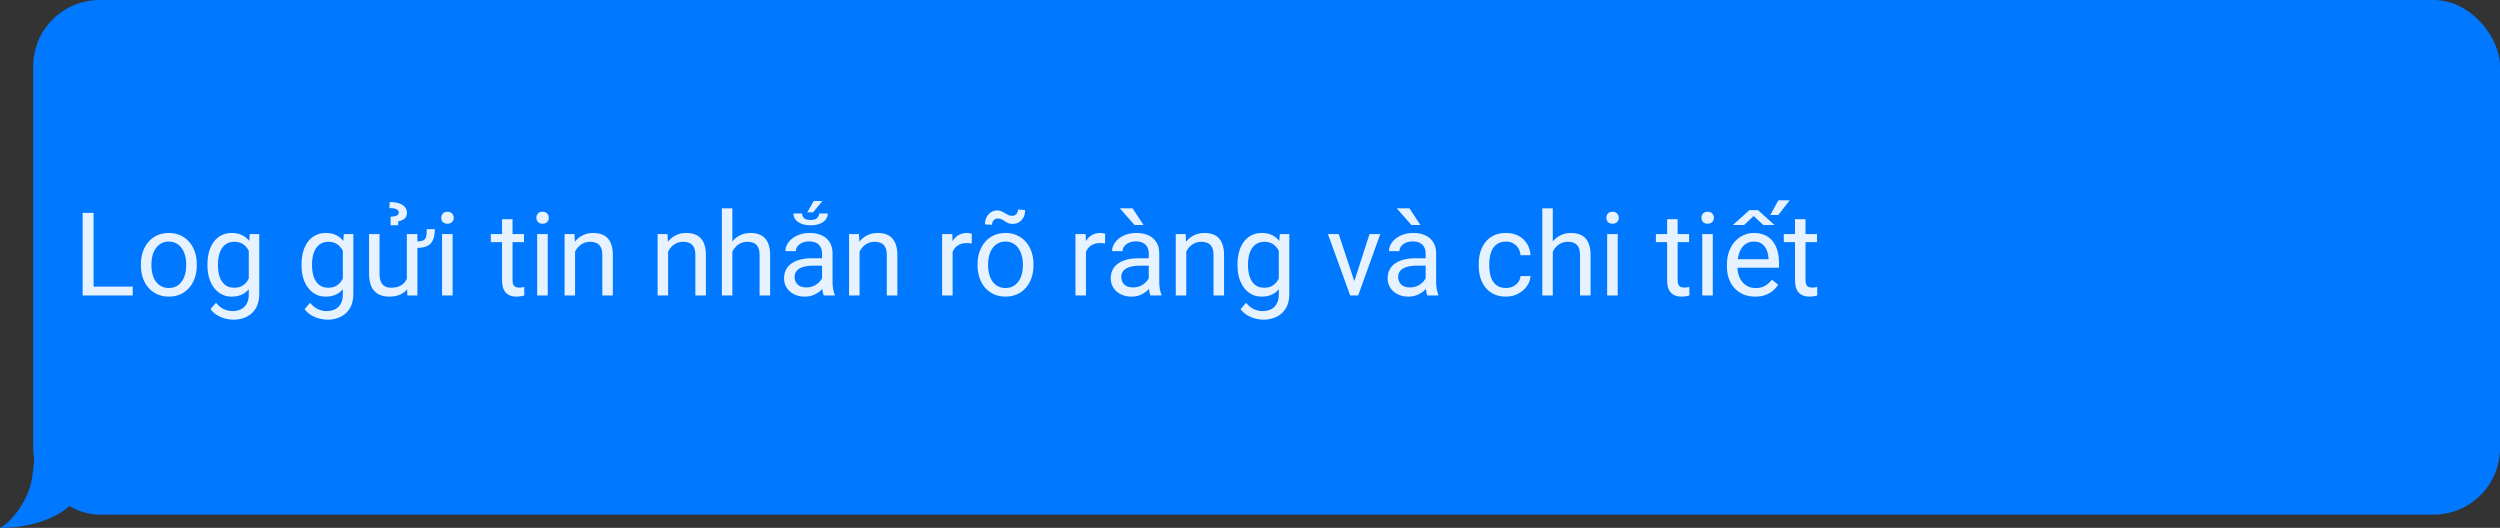 <svg width="753" height="159" viewBox="0 0 753 159" fill="none" xmlns="http://www.w3.org/2000/svg">
<rect x="0" y="0" width="753" height="159" fill="#333333" stroke="none"/>
<rect x="10" width="743" height="155" rx="20" fill="#0078FF"/>
<path opacity="0.9" d="M39.978 86.317V89H27.537V86.317H39.978ZM28.186 64.117V89H24.888V64.117H28.186ZM42.44 79.96V79.566C42.44 78.233 42.633 76.997 43.02 75.858C43.408 74.707 43.966 73.71 44.695 72.867C45.425 72.013 46.307 71.352 47.344 70.885C48.381 70.406 49.543 70.167 50.831 70.167C52.129 70.167 53.297 70.406 54.334 70.885C55.382 71.352 56.271 72.013 57 72.867C57.741 73.71 58.304 74.707 58.692 75.858C59.079 76.997 59.273 78.233 59.273 79.566V79.96C59.273 81.293 59.079 82.529 58.692 83.668C58.304 84.807 57.741 85.804 57 86.659C56.271 87.502 55.388 88.163 54.351 88.641C53.326 89.108 52.164 89.342 50.865 89.342C49.566 89.342 48.398 89.108 47.361 88.641C46.325 88.163 45.436 87.502 44.695 86.659C43.966 85.804 43.408 84.807 43.02 83.668C42.633 82.529 42.44 81.293 42.44 79.96ZM45.601 79.566V79.96C45.601 80.882 45.709 81.754 45.926 82.574C46.142 83.383 46.467 84.101 46.9 84.728C47.344 85.354 47.897 85.85 48.558 86.214C49.218 86.567 49.987 86.744 50.865 86.744C51.731 86.744 52.488 86.567 53.138 86.214C53.798 85.85 54.345 85.354 54.778 84.728C55.211 84.101 55.536 83.383 55.752 82.574C55.98 81.754 56.094 80.882 56.094 79.96V79.566C56.094 78.655 55.98 77.795 55.752 76.986C55.536 76.165 55.206 75.442 54.761 74.815C54.328 74.177 53.781 73.676 53.121 73.311C52.471 72.947 51.708 72.765 50.831 72.765C49.965 72.765 49.201 72.947 48.541 73.311C47.891 73.676 47.344 74.177 46.9 74.815C46.467 75.442 46.142 76.165 45.926 76.986C45.709 77.795 45.601 78.655 45.601 79.566ZM75.218 70.509H78.089V88.607C78.089 90.236 77.758 91.626 77.098 92.777C76.437 93.928 75.514 94.799 74.329 95.392C73.156 95.995 71.8 96.297 70.262 96.297C69.624 96.297 68.872 96.195 68.006 95.99C67.151 95.796 66.308 95.46 65.477 94.981C64.656 94.514 63.967 93.882 63.409 93.085L65.066 91.205C65.841 92.139 66.65 92.788 67.493 93.153C68.348 93.517 69.191 93.7 70.022 93.7C71.025 93.7 71.891 93.512 72.62 93.136C73.349 92.76 73.913 92.201 74.312 91.461C74.722 90.732 74.927 89.832 74.927 88.761V74.576L75.218 70.509ZM62.486 79.96V79.601C62.486 78.188 62.651 76.906 62.981 75.755C63.323 74.593 63.807 73.596 64.434 72.765C65.072 71.933 65.841 71.295 66.741 70.851C67.641 70.395 68.655 70.167 69.783 70.167C70.945 70.167 71.959 70.372 72.825 70.782C73.703 71.181 74.443 71.768 75.047 72.543C75.662 73.306 76.146 74.229 76.499 75.311C76.853 76.393 77.098 77.618 77.234 78.985V80.558C77.109 81.913 76.864 83.132 76.499 84.215C76.146 85.297 75.662 86.22 75.047 86.983C74.443 87.747 73.703 88.334 72.825 88.744C71.948 89.142 70.922 89.342 69.749 89.342C68.644 89.342 67.641 89.108 66.741 88.641C65.853 88.174 65.089 87.519 64.451 86.676C63.813 85.833 63.323 84.841 62.981 83.702C62.651 82.551 62.486 81.304 62.486 79.96ZM65.647 79.601V79.96C65.647 80.882 65.739 81.748 65.921 82.557C66.115 83.366 66.405 84.078 66.793 84.693C67.191 85.309 67.698 85.793 68.314 86.146C68.929 86.488 69.664 86.659 70.518 86.659C71.566 86.659 72.432 86.436 73.116 85.992C73.799 85.548 74.341 84.961 74.739 84.232C75.149 83.503 75.468 82.711 75.696 81.856V77.738C75.571 77.111 75.377 76.507 75.115 75.926C74.865 75.334 74.534 74.81 74.124 74.354C73.725 73.887 73.23 73.517 72.637 73.243C72.045 72.97 71.35 72.833 70.552 72.833C69.686 72.833 68.94 73.015 68.314 73.38C67.698 73.733 67.191 74.223 66.793 74.85C66.405 75.465 66.115 76.183 65.921 77.003C65.739 77.812 65.647 78.678 65.647 79.601ZM103.553 70.509H106.424V88.607C106.424 90.236 106.093 91.626 105.433 92.777C104.772 93.928 103.849 94.799 102.664 95.392C101.491 95.995 100.135 96.297 98.597 96.297C97.959 96.297 97.207 96.195 96.341 95.99C95.486 95.796 94.643 95.46 93.811 94.981C92.991 94.514 92.302 93.882 91.744 93.085L93.401 91.205C94.176 92.139 94.985 92.788 95.828 93.153C96.683 93.517 97.526 93.7 98.357 93.7C99.36 93.7 100.226 93.512 100.955 93.136C101.684 92.76 102.248 92.201 102.647 91.461C103.057 90.732 103.262 89.832 103.262 88.761V74.576L103.553 70.509ZM90.821 79.96V79.601C90.821 78.188 90.986 76.906 91.316 75.755C91.658 74.593 92.142 73.596 92.769 72.765C93.407 71.933 94.176 71.295 95.076 70.851C95.976 70.395 96.99 70.167 98.118 70.167C99.28 70.167 100.294 70.372 101.16 70.782C102.037 71.181 102.778 71.768 103.382 72.543C103.997 73.306 104.481 74.229 104.834 75.311C105.188 76.393 105.433 77.618 105.569 78.985V80.558C105.444 81.913 105.199 83.132 104.834 84.215C104.481 85.297 103.997 86.22 103.382 86.983C102.778 87.747 102.037 88.334 101.16 88.744C100.283 89.142 99.257 89.342 98.084 89.342C96.979 89.342 95.976 89.108 95.076 88.641C94.188 88.174 93.424 87.519 92.786 86.676C92.148 85.833 91.658 84.841 91.316 83.702C90.986 82.551 90.821 81.304 90.821 79.96ZM93.982 79.601V79.96C93.982 80.882 94.074 81.748 94.256 82.557C94.45 83.366 94.74 84.078 95.127 84.693C95.526 85.309 96.033 85.793 96.648 86.146C97.264 86.488 97.999 86.659 98.853 86.659C99.901 86.659 100.767 86.436 101.451 85.992C102.134 85.548 102.675 84.961 103.074 84.232C103.484 83.503 103.803 82.711 104.031 81.856V77.738C103.906 77.111 103.712 76.507 103.45 75.926C103.2 75.334 102.869 74.81 102.459 74.354C102.06 73.887 101.565 73.517 100.972 73.243C100.38 72.97 99.685 72.833 98.887 72.833C98.021 72.833 97.275 73.015 96.648 73.38C96.033 73.733 95.526 74.223 95.127 74.85C94.74 75.465 94.45 76.183 94.256 77.003C94.074 77.812 93.982 78.678 93.982 79.601ZM128.538 69.022H130.965C130.965 70.264 130.8 71.306 130.469 72.149C130.15 72.993 129.586 73.625 128.777 74.046C127.968 74.468 126.829 74.679 125.359 74.679V72.731C126.385 72.731 127.12 72.605 127.564 72.355C128.008 72.092 128.282 71.688 128.384 71.141C128.487 70.594 128.538 69.888 128.538 69.022ZM122.54 84.728V70.509H125.718V89H122.693L122.54 84.728ZM123.138 80.831L124.454 80.797C124.454 82.027 124.323 83.167 124.061 84.215C123.81 85.252 123.4 86.152 122.83 86.915C122.26 87.678 121.514 88.276 120.591 88.71C119.668 89.131 118.546 89.342 117.225 89.342C116.325 89.342 115.499 89.211 114.747 88.949C114.006 88.687 113.368 88.282 112.833 87.735C112.297 87.189 111.881 86.476 111.585 85.599C111.3 84.722 111.158 83.668 111.158 82.438V70.509H114.319V82.472C114.319 83.303 114.41 83.993 114.593 84.54C114.786 85.075 115.043 85.502 115.362 85.821C115.692 86.129 116.057 86.345 116.456 86.471C116.866 86.596 117.287 86.659 117.72 86.659C119.065 86.659 120.13 86.402 120.916 85.89C121.702 85.366 122.266 84.665 122.608 83.788C122.961 82.899 123.138 81.913 123.138 80.831ZM119.925 67.86H117.652L117.635 65.262C118.216 65.228 118.689 65.171 119.053 65.091C119.418 65 119.686 64.869 119.856 64.698C120.027 64.516 120.113 64.277 120.113 63.98C120.113 63.741 120.039 63.542 119.891 63.382C119.743 63.211 119.537 63.075 119.275 62.972C119.013 62.858 118.711 62.779 118.37 62.733C118.028 62.687 117.663 62.665 117.276 62.665L117.396 60.853C118.239 60.853 118.979 60.927 119.617 61.075C120.267 61.223 120.808 61.44 121.241 61.725C121.685 62.009 122.015 62.351 122.232 62.75C122.46 63.137 122.574 63.57 122.574 64.049C122.574 64.915 122.3 65.547 121.753 65.946C121.207 66.333 120.603 66.572 119.942 66.664L119.925 67.86ZM136.331 70.509V89H133.152V70.509H136.331ZM132.913 65.604C132.913 65.091 133.067 64.658 133.375 64.305C133.694 63.952 134.161 63.775 134.776 63.775C135.38 63.775 135.841 63.952 136.16 64.305C136.491 64.658 136.656 65.091 136.656 65.604C136.656 66.094 136.491 66.516 136.16 66.869C135.841 67.21 135.38 67.381 134.776 67.381C134.161 67.381 133.694 67.21 133.375 66.869C133.067 66.516 132.913 66.094 132.913 65.604ZM157.83 70.509V72.936H147.833V70.509H157.83ZM151.216 66.014H154.378V84.42C154.378 85.046 154.475 85.519 154.668 85.838C154.862 86.157 155.113 86.368 155.42 86.471C155.728 86.573 156.058 86.624 156.412 86.624C156.674 86.624 156.947 86.602 157.232 86.556C157.528 86.499 157.75 86.454 157.898 86.419L157.916 89C157.665 89.08 157.334 89.154 156.924 89.222C156.526 89.302 156.041 89.342 155.472 89.342C154.697 89.342 153.985 89.188 153.335 88.88C152.686 88.573 152.168 88.06 151.78 87.342C151.404 86.613 151.216 85.633 151.216 84.403V66.014ZM164.974 70.509V89H161.795V70.509H164.974ZM161.556 65.604C161.556 65.091 161.709 64.658 162.017 64.305C162.336 63.952 162.803 63.775 163.418 63.775C164.022 63.775 164.484 63.952 164.803 64.305C165.133 64.658 165.298 65.091 165.298 65.604C165.298 66.094 165.133 66.516 164.803 66.869C164.484 67.21 164.022 67.381 163.418 67.381C162.803 67.381 162.336 67.21 162.017 66.869C161.709 66.516 161.556 66.094 161.556 65.604ZM173.211 74.457V89H170.049V70.509H173.04L173.211 74.457ZM172.459 79.054L171.143 79.002C171.154 77.738 171.342 76.57 171.707 75.499C172.072 74.417 172.584 73.477 173.245 72.679C173.906 71.882 174.692 71.266 175.604 70.834C176.526 70.389 177.546 70.167 178.663 70.167C179.574 70.167 180.394 70.292 181.124 70.543C181.853 70.782 182.474 71.17 182.986 71.705C183.51 72.241 183.909 72.936 184.183 73.79C184.456 74.633 184.593 75.664 184.593 76.883V89H181.414V76.849C181.414 75.881 181.272 75.106 180.987 74.525C180.702 73.933 180.286 73.505 179.739 73.243C179.192 72.97 178.52 72.833 177.723 72.833C176.937 72.833 176.219 72.998 175.569 73.329C174.931 73.659 174.379 74.115 173.912 74.696C173.456 75.277 173.097 75.943 172.835 76.695C172.584 77.436 172.459 78.222 172.459 79.054ZM201.238 74.457V89H198.077V70.509H201.067L201.238 74.457ZM200.486 79.054L199.17 79.002C199.182 77.738 199.37 76.57 199.734 75.499C200.099 74.417 200.612 73.477 201.272 72.679C201.933 71.882 202.719 71.266 203.631 70.834C204.554 70.389 205.573 70.167 206.69 70.167C207.601 70.167 208.422 70.292 209.151 70.543C209.88 70.782 210.501 71.17 211.014 71.705C211.538 72.241 211.937 72.936 212.21 73.79C212.483 74.633 212.62 75.664 212.62 76.883V89H209.441V76.849C209.441 75.881 209.299 75.106 209.014 74.525C208.729 73.933 208.313 73.505 207.767 73.243C207.22 72.97 206.548 72.833 205.75 72.833C204.964 72.833 204.246 72.998 203.597 73.329C202.959 73.659 202.406 74.115 201.939 74.696C201.483 75.277 201.124 75.943 200.862 76.695C200.612 77.436 200.486 78.222 200.486 79.054ZM220.584 62.75V89H217.422V62.75H220.584ZM219.832 79.054L218.516 79.002C218.528 77.738 218.715 76.57 219.08 75.499C219.445 74.417 219.957 73.477 220.618 72.679C221.279 71.882 222.065 71.266 222.977 70.834C223.899 70.389 224.919 70.167 226.036 70.167C226.947 70.167 227.767 70.292 228.497 70.543C229.226 70.782 229.847 71.17 230.359 71.705C230.883 72.241 231.282 72.936 231.556 73.79C231.829 74.633 231.966 75.664 231.966 76.883V89H228.787V76.849C228.787 75.881 228.645 75.106 228.36 74.525C228.075 73.933 227.659 73.505 227.112 73.243C226.565 72.97 225.893 72.833 225.096 72.833C224.31 72.833 223.592 72.998 222.942 73.329C222.304 73.659 221.752 74.115 221.285 74.696C220.829 75.277 220.47 75.943 220.208 76.695C219.957 77.436 219.832 78.222 219.832 79.054ZM247.603 85.838V76.319C247.603 75.59 247.455 74.958 247.159 74.422C246.874 73.876 246.441 73.454 245.86 73.158C245.279 72.862 244.561 72.713 243.707 72.713C242.909 72.713 242.208 72.85 241.604 73.124C241.012 73.397 240.545 73.756 240.203 74.2C239.873 74.644 239.708 75.123 239.708 75.636H236.546C236.546 74.975 236.717 74.32 237.059 73.67C237.4 73.021 237.89 72.434 238.528 71.91C239.178 71.375 239.952 70.953 240.853 70.645C241.764 70.326 242.778 70.167 243.895 70.167C245.239 70.167 246.424 70.395 247.449 70.851C248.486 71.306 249.295 71.996 249.876 72.918C250.468 73.83 250.765 74.975 250.765 76.353V84.967C250.765 85.582 250.816 86.237 250.918 86.932C251.032 87.627 251.198 88.225 251.414 88.727V89H248.116C247.956 88.635 247.831 88.151 247.74 87.547C247.649 86.932 247.603 86.362 247.603 85.838ZM248.15 77.789L248.184 80.011H244.988C244.088 80.011 243.285 80.085 242.579 80.233C241.872 80.37 241.28 80.58 240.801 80.865C240.323 81.15 239.958 81.509 239.708 81.942C239.457 82.363 239.332 82.859 239.332 83.429C239.332 84.01 239.463 84.54 239.725 85.018C239.987 85.497 240.38 85.878 240.904 86.163C241.439 86.436 242.094 86.573 242.869 86.573C243.838 86.573 244.692 86.368 245.433 85.958C246.173 85.548 246.76 85.046 247.193 84.454C247.637 83.862 247.876 83.286 247.911 82.728L249.261 84.249C249.181 84.728 248.965 85.257 248.611 85.838C248.258 86.419 247.785 86.978 247.193 87.513C246.612 88.037 245.917 88.476 245.108 88.829C244.31 89.171 243.41 89.342 242.408 89.342C241.154 89.342 240.055 89.097 239.109 88.607C238.175 88.117 237.446 87.462 236.922 86.642C236.409 85.81 236.153 84.881 236.153 83.856C236.153 82.865 236.347 81.993 236.734 81.241C237.121 80.478 237.68 79.846 238.409 79.344C239.138 78.832 240.015 78.444 241.041 78.182C242.066 77.92 243.211 77.789 244.476 77.789H248.15ZM246.714 64.288H249.329C249.329 64.983 249.118 65.598 248.697 66.134C248.287 66.669 247.694 67.091 246.919 67.398C246.145 67.706 245.228 67.86 244.168 67.86C243.097 67.86 242.174 67.706 241.399 67.398C240.625 67.091 240.027 66.669 239.605 66.134C239.183 65.598 238.973 64.983 238.973 64.288H241.57C241.57 64.812 241.764 65.274 242.151 65.672C242.539 66.06 243.211 66.253 244.168 66.253C245.079 66.253 245.729 66.06 246.116 65.672C246.515 65.274 246.714 64.812 246.714 64.288ZM243.16 63.946L245.091 60.545H247.706L244.903 63.946H243.16ZM258.899 74.457V89H255.738V70.509H258.729L258.899 74.457ZM258.147 79.054L256.832 79.002C256.843 77.738 257.031 76.57 257.396 75.499C257.76 74.417 258.273 73.477 258.934 72.679C259.594 71.882 260.381 71.266 261.292 70.834C262.215 70.389 263.235 70.167 264.351 70.167C265.263 70.167 266.083 70.292 266.812 70.543C267.541 70.782 268.162 71.17 268.675 71.705C269.199 72.241 269.598 72.936 269.871 73.79C270.145 74.633 270.281 75.664 270.281 76.883V89H267.103V76.849C267.103 75.881 266.96 75.106 266.675 74.525C266.39 73.933 265.975 73.505 265.428 73.243C264.881 72.97 264.209 72.833 263.411 72.833C262.625 72.833 261.907 72.998 261.258 73.329C260.62 73.659 260.067 74.115 259.6 74.696C259.144 75.277 258.785 75.943 258.523 76.695C258.273 77.436 258.147 78.222 258.147 79.054ZM286.927 73.414V89H283.765V70.509H286.841L286.927 73.414ZM292.703 70.406L292.686 73.346C292.424 73.289 292.173 73.255 291.934 73.243C291.706 73.22 291.444 73.209 291.148 73.209C290.419 73.209 289.775 73.323 289.217 73.551C288.659 73.779 288.186 74.098 287.798 74.508C287.411 74.918 287.103 75.408 286.875 75.978C286.659 76.536 286.517 77.151 286.448 77.823L285.56 78.336C285.56 77.219 285.668 76.171 285.884 75.191C286.112 74.212 286.46 73.346 286.927 72.594C287.394 71.83 287.986 71.238 288.704 70.816C289.433 70.383 290.299 70.167 291.302 70.167C291.53 70.167 291.792 70.195 292.088 70.252C292.384 70.298 292.589 70.349 292.703 70.406ZM294.446 79.96V79.566C294.446 78.233 294.64 76.997 295.027 75.858C295.415 74.707 295.973 73.71 296.702 72.867C297.431 72.013 298.314 71.352 299.351 70.885C300.388 70.406 301.55 70.167 302.837 70.167C304.136 70.167 305.304 70.406 306.341 70.885C307.389 71.352 308.278 72.013 309.007 72.867C309.747 73.71 310.311 74.707 310.699 75.858C311.086 76.997 311.28 78.233 311.28 79.566V79.96C311.28 81.293 311.086 82.529 310.699 83.668C310.311 84.807 309.747 85.804 309.007 86.659C308.278 87.502 307.395 88.163 306.358 88.641C305.333 89.108 304.17 89.342 302.872 89.342C301.573 89.342 300.405 89.108 299.368 88.641C298.331 88.163 297.443 87.502 296.702 86.659C295.973 85.804 295.415 84.807 295.027 83.668C294.64 82.529 294.446 81.293 294.446 79.96ZM297.608 79.566V79.96C297.608 80.882 297.716 81.754 297.933 82.574C298.149 83.383 298.474 84.101 298.907 84.728C299.351 85.354 299.904 85.85 300.564 86.214C301.225 86.567 301.994 86.744 302.872 86.744C303.737 86.744 304.495 86.567 305.145 86.214C305.805 85.85 306.352 85.354 306.785 84.728C307.218 84.101 307.543 83.383 307.759 82.574C307.987 81.754 308.101 80.882 308.101 79.96V79.566C308.101 78.655 307.987 77.795 307.759 76.986C307.543 76.165 307.212 75.442 306.768 74.815C306.335 74.177 305.788 73.676 305.127 73.311C304.478 72.947 303.715 72.765 302.837 72.765C301.972 72.765 301.208 72.947 300.547 73.311C299.898 73.676 299.351 74.177 298.907 74.815C298.474 75.442 298.149 76.165 297.933 76.986C297.716 77.795 297.608 78.655 297.608 79.566ZM306.631 63.092L308.768 63.28C308.768 64.112 308.602 64.841 308.272 65.467C307.942 66.094 307.497 66.578 306.939 66.92C306.392 67.262 305.771 67.433 305.076 67.433C304.495 67.433 304.017 67.353 303.641 67.193C303.265 67.022 302.929 66.835 302.632 66.629C302.336 66.413 302.023 66.225 301.692 66.065C301.373 65.894 300.975 65.809 300.496 65.809C300.018 65.809 299.613 65.991 299.283 66.356C298.964 66.721 298.804 67.171 298.804 67.706L296.668 67.603C296.668 66.772 296.827 66.043 297.146 65.416C297.477 64.778 297.921 64.282 298.479 63.929C299.038 63.565 299.659 63.382 300.342 63.382C300.832 63.382 301.259 63.468 301.624 63.639C302 63.798 302.353 63.986 302.684 64.203C303.014 64.408 303.356 64.596 303.709 64.767C304.062 64.926 304.467 65.006 304.922 65.006C305.401 65.006 305.805 64.824 306.136 64.459C306.466 64.083 306.631 63.627 306.631 63.092ZM327.088 73.414V89H323.926V70.509H327.002L327.088 73.414ZM332.864 70.406L332.847 73.346C332.585 73.289 332.334 73.255 332.095 73.243C331.867 73.22 331.605 73.209 331.309 73.209C330.58 73.209 329.936 73.323 329.378 73.551C328.82 73.779 328.347 74.098 327.959 74.508C327.572 74.918 327.264 75.408 327.037 75.978C326.82 76.536 326.678 77.151 326.609 77.823L325.721 78.336C325.721 77.219 325.829 76.171 326.045 75.191C326.273 74.212 326.621 73.346 327.088 72.594C327.555 71.83 328.147 71.238 328.865 70.816C329.594 70.383 330.46 70.167 331.463 70.167C331.691 70.167 331.953 70.195 332.249 70.252C332.545 70.298 332.75 70.349 332.864 70.406ZM346.006 85.838V76.319C346.006 75.59 345.858 74.958 345.562 74.422C345.277 73.876 344.844 73.454 344.263 73.158C343.682 72.862 342.964 72.713 342.11 72.713C341.312 72.713 340.612 72.85 340.008 73.124C339.415 73.397 338.948 73.756 338.606 74.2C338.276 74.644 338.111 75.123 338.111 75.636H334.949C334.949 74.975 335.12 74.32 335.462 73.67C335.804 73.021 336.294 72.434 336.932 71.91C337.581 71.375 338.356 70.953 339.256 70.645C340.167 70.326 341.181 70.167 342.298 70.167C343.642 70.167 344.827 70.395 345.853 70.851C346.889 71.306 347.698 71.996 348.279 72.918C348.872 73.83 349.168 74.975 349.168 76.353V84.967C349.168 85.582 349.219 86.237 349.322 86.932C349.436 87.627 349.601 88.225 349.817 88.727V89H346.519C346.36 88.635 346.234 88.151 346.143 87.547C346.052 86.932 346.006 86.362 346.006 85.838ZM346.553 77.789L346.587 80.011H343.392C342.492 80.011 341.688 80.085 340.982 80.233C340.276 80.37 339.683 80.58 339.205 80.865C338.726 81.15 338.361 81.509 338.111 81.942C337.86 82.363 337.735 82.859 337.735 83.429C337.735 84.01 337.866 84.54 338.128 85.018C338.39 85.497 338.783 85.878 339.307 86.163C339.843 86.436 340.498 86.573 341.272 86.573C342.241 86.573 343.095 86.368 343.836 85.958C344.576 85.548 345.163 85.046 345.596 84.454C346.041 83.862 346.28 83.286 346.314 82.728L347.664 84.249C347.584 84.728 347.368 85.257 347.015 85.838C346.661 86.419 346.189 86.978 345.596 87.513C345.015 88.037 344.32 88.476 343.511 88.829C342.714 89.171 341.814 89.342 340.811 89.342C339.558 89.342 338.458 89.097 337.513 88.607C336.578 88.117 335.849 87.462 335.325 86.642C334.812 85.81 334.556 84.881 334.556 83.856C334.556 82.865 334.75 81.993 335.137 81.241C335.525 80.478 336.083 79.846 336.812 79.344C337.541 78.832 338.418 78.444 339.444 78.182C340.469 77.92 341.614 77.789 342.879 77.789H346.553ZM341.136 62.75L344.434 67.774H341.717L337.308 62.75H341.136ZM357.303 74.457V89H354.141V70.509H357.132L357.303 74.457ZM356.551 79.054L355.235 79.002C355.246 77.738 355.434 76.57 355.799 75.499C356.163 74.417 356.676 73.477 357.337 72.679C357.998 71.882 358.784 71.266 359.695 70.834C360.618 70.389 361.638 70.167 362.754 70.167C363.666 70.167 364.486 70.292 365.215 70.543C365.944 70.782 366.565 71.17 367.078 71.705C367.602 72.241 368.001 72.936 368.274 73.79C368.548 74.633 368.685 75.664 368.685 76.883V89H365.506V76.849C365.506 75.881 365.363 75.106 365.079 74.525C364.794 73.933 364.378 73.505 363.831 73.243C363.284 72.97 362.612 72.833 361.814 72.833C361.028 72.833 360.311 72.998 359.661 73.329C359.023 73.659 358.471 74.115 358.003 74.696C357.548 75.277 357.189 75.943 356.927 76.695C356.676 77.436 356.551 78.222 356.551 79.054ZM385.467 70.509H388.338V88.607C388.338 90.236 388.007 91.626 387.347 92.777C386.686 93.928 385.763 94.799 384.578 95.392C383.405 95.995 382.049 96.297 380.511 96.297C379.873 96.297 379.121 96.195 378.255 95.99C377.4 95.796 376.557 95.46 375.726 94.981C374.905 94.514 374.216 93.882 373.658 93.085L375.315 91.205C376.09 92.139 376.899 92.788 377.742 93.153C378.597 93.517 379.44 93.7 380.271 93.7C381.274 93.7 382.14 93.512 382.869 93.136C383.598 92.76 384.162 92.201 384.561 91.461C384.971 90.732 385.176 89.832 385.176 88.761V74.576L385.467 70.509ZM372.735 79.96V79.601C372.735 78.188 372.9 76.906 373.23 75.755C373.572 74.593 374.056 73.596 374.683 72.765C375.321 71.933 376.09 71.295 376.99 70.851C377.89 70.395 378.904 70.167 380.032 70.167C381.194 70.167 382.208 70.372 383.074 70.782C383.951 71.181 384.692 71.768 385.296 72.543C385.911 73.306 386.395 74.229 386.749 75.311C387.102 76.393 387.347 77.618 387.483 78.985V80.558C387.358 81.913 387.113 83.132 386.749 84.215C386.395 85.297 385.911 86.22 385.296 86.983C384.692 87.747 383.951 88.334 383.074 88.744C382.197 89.142 381.172 89.342 379.998 89.342C378.893 89.342 377.89 89.108 376.99 88.641C376.102 88.174 375.338 87.519 374.7 86.676C374.062 85.833 373.572 84.841 373.23 83.702C372.9 82.551 372.735 81.304 372.735 79.96ZM375.896 79.601V79.96C375.896 80.882 375.988 81.748 376.17 82.557C376.364 83.366 376.654 84.078 377.042 84.693C377.44 85.309 377.947 85.793 378.562 86.146C379.178 86.488 379.913 86.659 380.767 86.659C381.815 86.659 382.681 86.436 383.365 85.992C384.048 85.548 384.59 84.961 384.988 84.232C385.398 83.503 385.717 82.711 385.945 81.856V77.738C385.82 77.111 385.626 76.507 385.364 75.926C385.114 75.334 384.783 74.81 384.373 74.354C383.974 73.887 383.479 73.517 382.886 73.243C382.294 72.97 381.599 72.833 380.801 72.833C379.935 72.833 379.189 73.015 378.562 73.38C377.947 73.733 377.44 74.223 377.042 74.85C376.654 75.465 376.364 76.183 376.17 77.003C375.988 77.812 375.896 78.678 375.896 79.601ZM407.444 86.146L412.503 70.509H415.733L409.085 89H406.966L407.444 86.146ZM403.223 70.509L408.436 86.231L408.794 89H406.675L399.976 70.509H403.223ZM429.405 85.838V76.319C429.405 75.59 429.257 74.958 428.96 74.422C428.676 73.876 428.243 73.454 427.662 73.158C427.081 72.862 426.363 72.713 425.508 72.713C424.711 72.713 424.01 72.85 423.406 73.124C422.814 73.397 422.347 73.756 422.005 74.2C421.674 74.644 421.509 75.123 421.509 75.636H418.348C418.348 74.975 418.519 74.32 418.86 73.67C419.202 73.021 419.692 72.434 420.33 71.91C420.979 71.375 421.754 70.953 422.654 70.645C423.566 70.326 424.58 70.167 425.696 70.167C427.041 70.167 428.226 70.395 429.251 70.851C430.288 71.306 431.097 71.996 431.678 72.918C432.27 73.83 432.566 74.975 432.566 76.353V84.967C432.566 85.582 432.618 86.237 432.72 86.932C432.834 87.627 432.999 88.225 433.216 88.727V89H429.917C429.758 88.635 429.633 88.151 429.542 87.547C429.45 86.932 429.405 86.362 429.405 85.838ZM429.952 77.789L429.986 80.011H426.79C425.89 80.011 425.087 80.085 424.38 80.233C423.674 80.37 423.082 80.58 422.603 80.865C422.125 81.15 421.76 81.509 421.509 81.942C421.259 82.363 421.133 82.859 421.133 83.429C421.133 84.01 421.264 84.54 421.526 85.018C421.788 85.497 422.181 85.878 422.706 86.163C423.241 86.436 423.896 86.573 424.671 86.573C425.639 86.573 426.494 86.368 427.234 85.958C427.975 85.548 428.562 85.046 428.995 84.454C429.439 83.862 429.678 83.286 429.712 82.728L431.062 84.249C430.983 84.728 430.766 85.257 430.413 85.838C430.06 86.419 429.587 86.978 428.995 87.513C428.414 88.037 427.719 88.476 426.91 88.829C426.112 89.171 425.212 89.342 424.209 89.342C422.956 89.342 421.857 89.097 420.911 88.607C419.977 88.117 419.248 87.462 418.724 86.642C418.211 85.81 417.955 84.881 417.955 83.856C417.955 82.865 418.148 81.993 418.536 81.241C418.923 80.478 419.481 79.846 420.21 79.344C420.94 78.832 421.817 78.444 422.842 78.182C423.868 77.92 425.013 77.789 426.277 77.789H429.952ZM424.534 62.75L427.833 67.774H425.115L420.706 62.75H424.534ZM453.621 86.744C454.373 86.744 455.068 86.59 455.706 86.283C456.344 85.975 456.868 85.553 457.278 85.018C457.688 84.471 457.922 83.85 457.979 83.155H460.987C460.93 84.249 460.56 85.269 459.876 86.214C459.204 87.149 458.321 87.906 457.227 88.487C456.133 89.057 454.931 89.342 453.621 89.342C452.231 89.342 451.018 89.097 449.981 88.607C448.956 88.117 448.101 87.445 447.417 86.59C446.745 85.736 446.238 84.756 445.896 83.651C445.566 82.534 445.401 81.355 445.401 80.113V79.395C445.401 78.154 445.566 76.98 445.896 75.875C446.238 74.758 446.745 73.773 447.417 72.918C448.101 72.064 448.956 71.392 449.981 70.902C451.018 70.412 452.231 70.167 453.621 70.167C455.068 70.167 456.333 70.463 457.415 71.056C458.497 71.637 459.346 72.434 459.961 73.448C460.588 74.451 460.93 75.59 460.987 76.866H457.979C457.922 76.103 457.706 75.414 457.33 74.798C456.965 74.183 456.464 73.693 455.826 73.329C455.199 72.953 454.464 72.765 453.621 72.765C452.653 72.765 451.838 72.958 451.177 73.346C450.528 73.722 450.009 74.234 449.622 74.884C449.246 75.522 448.973 76.234 448.802 77.02C448.642 77.795 448.562 78.587 448.562 79.395V80.113C448.562 80.922 448.642 81.72 448.802 82.506C448.961 83.292 449.229 84.004 449.605 84.642C449.992 85.28 450.511 85.793 451.16 86.18C451.821 86.556 452.641 86.744 453.621 86.744ZM467.703 62.75V89H464.542V62.75H467.703ZM466.951 79.054L465.635 79.002C465.647 77.738 465.835 76.57 466.199 75.499C466.564 74.417 467.076 73.477 467.737 72.679C468.398 71.882 469.184 71.266 470.096 70.834C471.019 70.389 472.038 70.167 473.155 70.167C474.066 70.167 474.887 70.292 475.616 70.543C476.345 70.782 476.966 71.17 477.479 71.705C478.003 72.241 478.401 72.936 478.675 73.79C478.948 74.633 479.085 75.664 479.085 76.883V89H475.906V76.849C475.906 75.881 475.764 75.106 475.479 74.525C475.194 73.933 474.778 73.505 474.231 73.243C473.685 72.97 473.012 72.833 472.215 72.833C471.429 72.833 470.711 72.998 470.062 73.329C469.424 73.659 468.871 74.115 468.404 74.696C467.948 75.277 467.589 75.943 467.327 76.695C467.076 77.436 466.951 78.222 466.951 79.054ZM487.254 70.509V89H484.075V70.509H487.254ZM483.836 65.604C483.836 65.091 483.99 64.658 484.297 64.305C484.616 63.952 485.083 63.775 485.699 63.775C486.303 63.775 486.764 63.952 487.083 64.305C487.413 64.658 487.579 65.091 487.579 65.604C487.579 66.094 487.413 66.516 487.083 66.869C486.764 67.21 486.303 67.381 485.699 67.381C485.083 67.381 484.616 67.21 484.297 66.869C483.99 66.516 483.836 66.094 483.836 65.604ZM508.753 70.509V72.936H498.755V70.509H508.753ZM502.139 66.014H505.301V84.42C505.301 85.046 505.398 85.519 505.591 85.838C505.785 86.157 506.036 86.368 506.343 86.471C506.651 86.573 506.981 86.624 507.334 86.624C507.597 86.624 507.87 86.602 508.155 86.556C508.451 86.499 508.673 86.454 508.821 86.419L508.838 89C508.588 89.08 508.257 89.154 507.847 89.222C507.448 89.302 506.964 89.342 506.395 89.342C505.62 89.342 504.908 89.188 504.258 88.88C503.609 88.573 503.09 88.06 502.703 87.342C502.327 86.613 502.139 85.633 502.139 84.403V66.014ZM515.896 70.509V89H512.718V70.509H515.896ZM512.479 65.604C512.479 65.091 512.632 64.658 512.94 64.305C513.259 63.952 513.726 63.775 514.341 63.775C514.945 63.775 515.407 63.952 515.726 64.305C516.056 64.658 516.221 65.091 516.221 65.604C516.221 66.094 516.056 66.516 515.726 66.869C515.407 67.21 514.945 67.381 514.341 67.381C513.726 67.381 513.259 67.21 512.94 66.869C512.632 66.516 512.479 66.094 512.479 65.604ZM528.646 89.342C527.358 89.342 526.19 89.125 525.142 88.692C524.105 88.248 523.211 87.627 522.459 86.83C521.718 86.032 521.149 85.086 520.75 83.993C520.351 82.899 520.152 81.703 520.152 80.404V79.686C520.152 78.182 520.374 76.843 520.818 75.67C521.263 74.485 521.867 73.482 522.63 72.662C523.393 71.842 524.259 71.221 525.228 70.799C526.196 70.378 527.199 70.167 528.235 70.167C529.557 70.167 530.696 70.395 531.653 70.851C532.622 71.306 533.414 71.944 534.029 72.765C534.644 73.574 535.1 74.531 535.396 75.636C535.692 76.73 535.84 77.926 535.84 79.225V80.643H522.032V78.062H532.679V77.823C532.633 77.003 532.462 76.205 532.166 75.431C531.881 74.656 531.425 74.018 530.799 73.517C530.172 73.015 529.318 72.765 528.235 72.765C527.518 72.765 526.857 72.918 526.253 73.226C525.649 73.522 525.131 73.967 524.698 74.559C524.265 75.151 523.929 75.875 523.689 76.73C523.45 77.584 523.331 78.57 523.331 79.686V80.404C523.331 81.281 523.45 82.107 523.689 82.882C523.94 83.645 524.299 84.317 524.766 84.898C525.245 85.48 525.82 85.935 526.492 86.266C527.176 86.596 527.951 86.761 528.816 86.761C529.933 86.761 530.879 86.533 531.653 86.078C532.428 85.622 533.106 85.012 533.687 84.249L535.601 85.77C535.202 86.374 534.695 86.949 534.08 87.496C533.465 88.043 532.707 88.487 531.807 88.829C530.918 89.171 529.865 89.342 528.646 89.342ZM521.946 67.774L526.919 63.297H529.517L534.49 67.774H531.124L528.218 65.074L525.313 67.774H521.946ZM533.226 64.749L535.635 60.34H539.053L535.618 64.749H533.226ZM547.273 70.509V72.936H537.276V70.509H547.273ZM540.66 66.014H543.821V84.42C543.821 85.046 543.918 85.519 544.112 85.838C544.306 86.157 544.556 86.368 544.864 86.471C545.171 86.573 545.502 86.624 545.855 86.624C546.117 86.624 546.39 86.602 546.675 86.556C546.972 86.499 547.194 86.454 547.342 86.419L547.359 89C547.108 89.08 546.778 89.154 546.368 89.222C545.969 89.302 545.485 89.342 544.915 89.342C544.14 89.342 543.428 89.188 542.779 88.88C542.129 88.573 541.611 88.06 541.224 87.342C540.848 86.613 540.66 85.633 540.66 84.403V66.014Z" fill="white"/>
<path d="M9.697 143.706C8.725 150.785 3.232 157.431 0 159C12.412 159 20.364 153.902 22.303 150.765L32 154.294L31.03 119H10.667V123.706V128.412V129.588C10.667 131.941 10.667 136.647 9.697 143.706Z" fill="#0078FF"/>
</svg>
